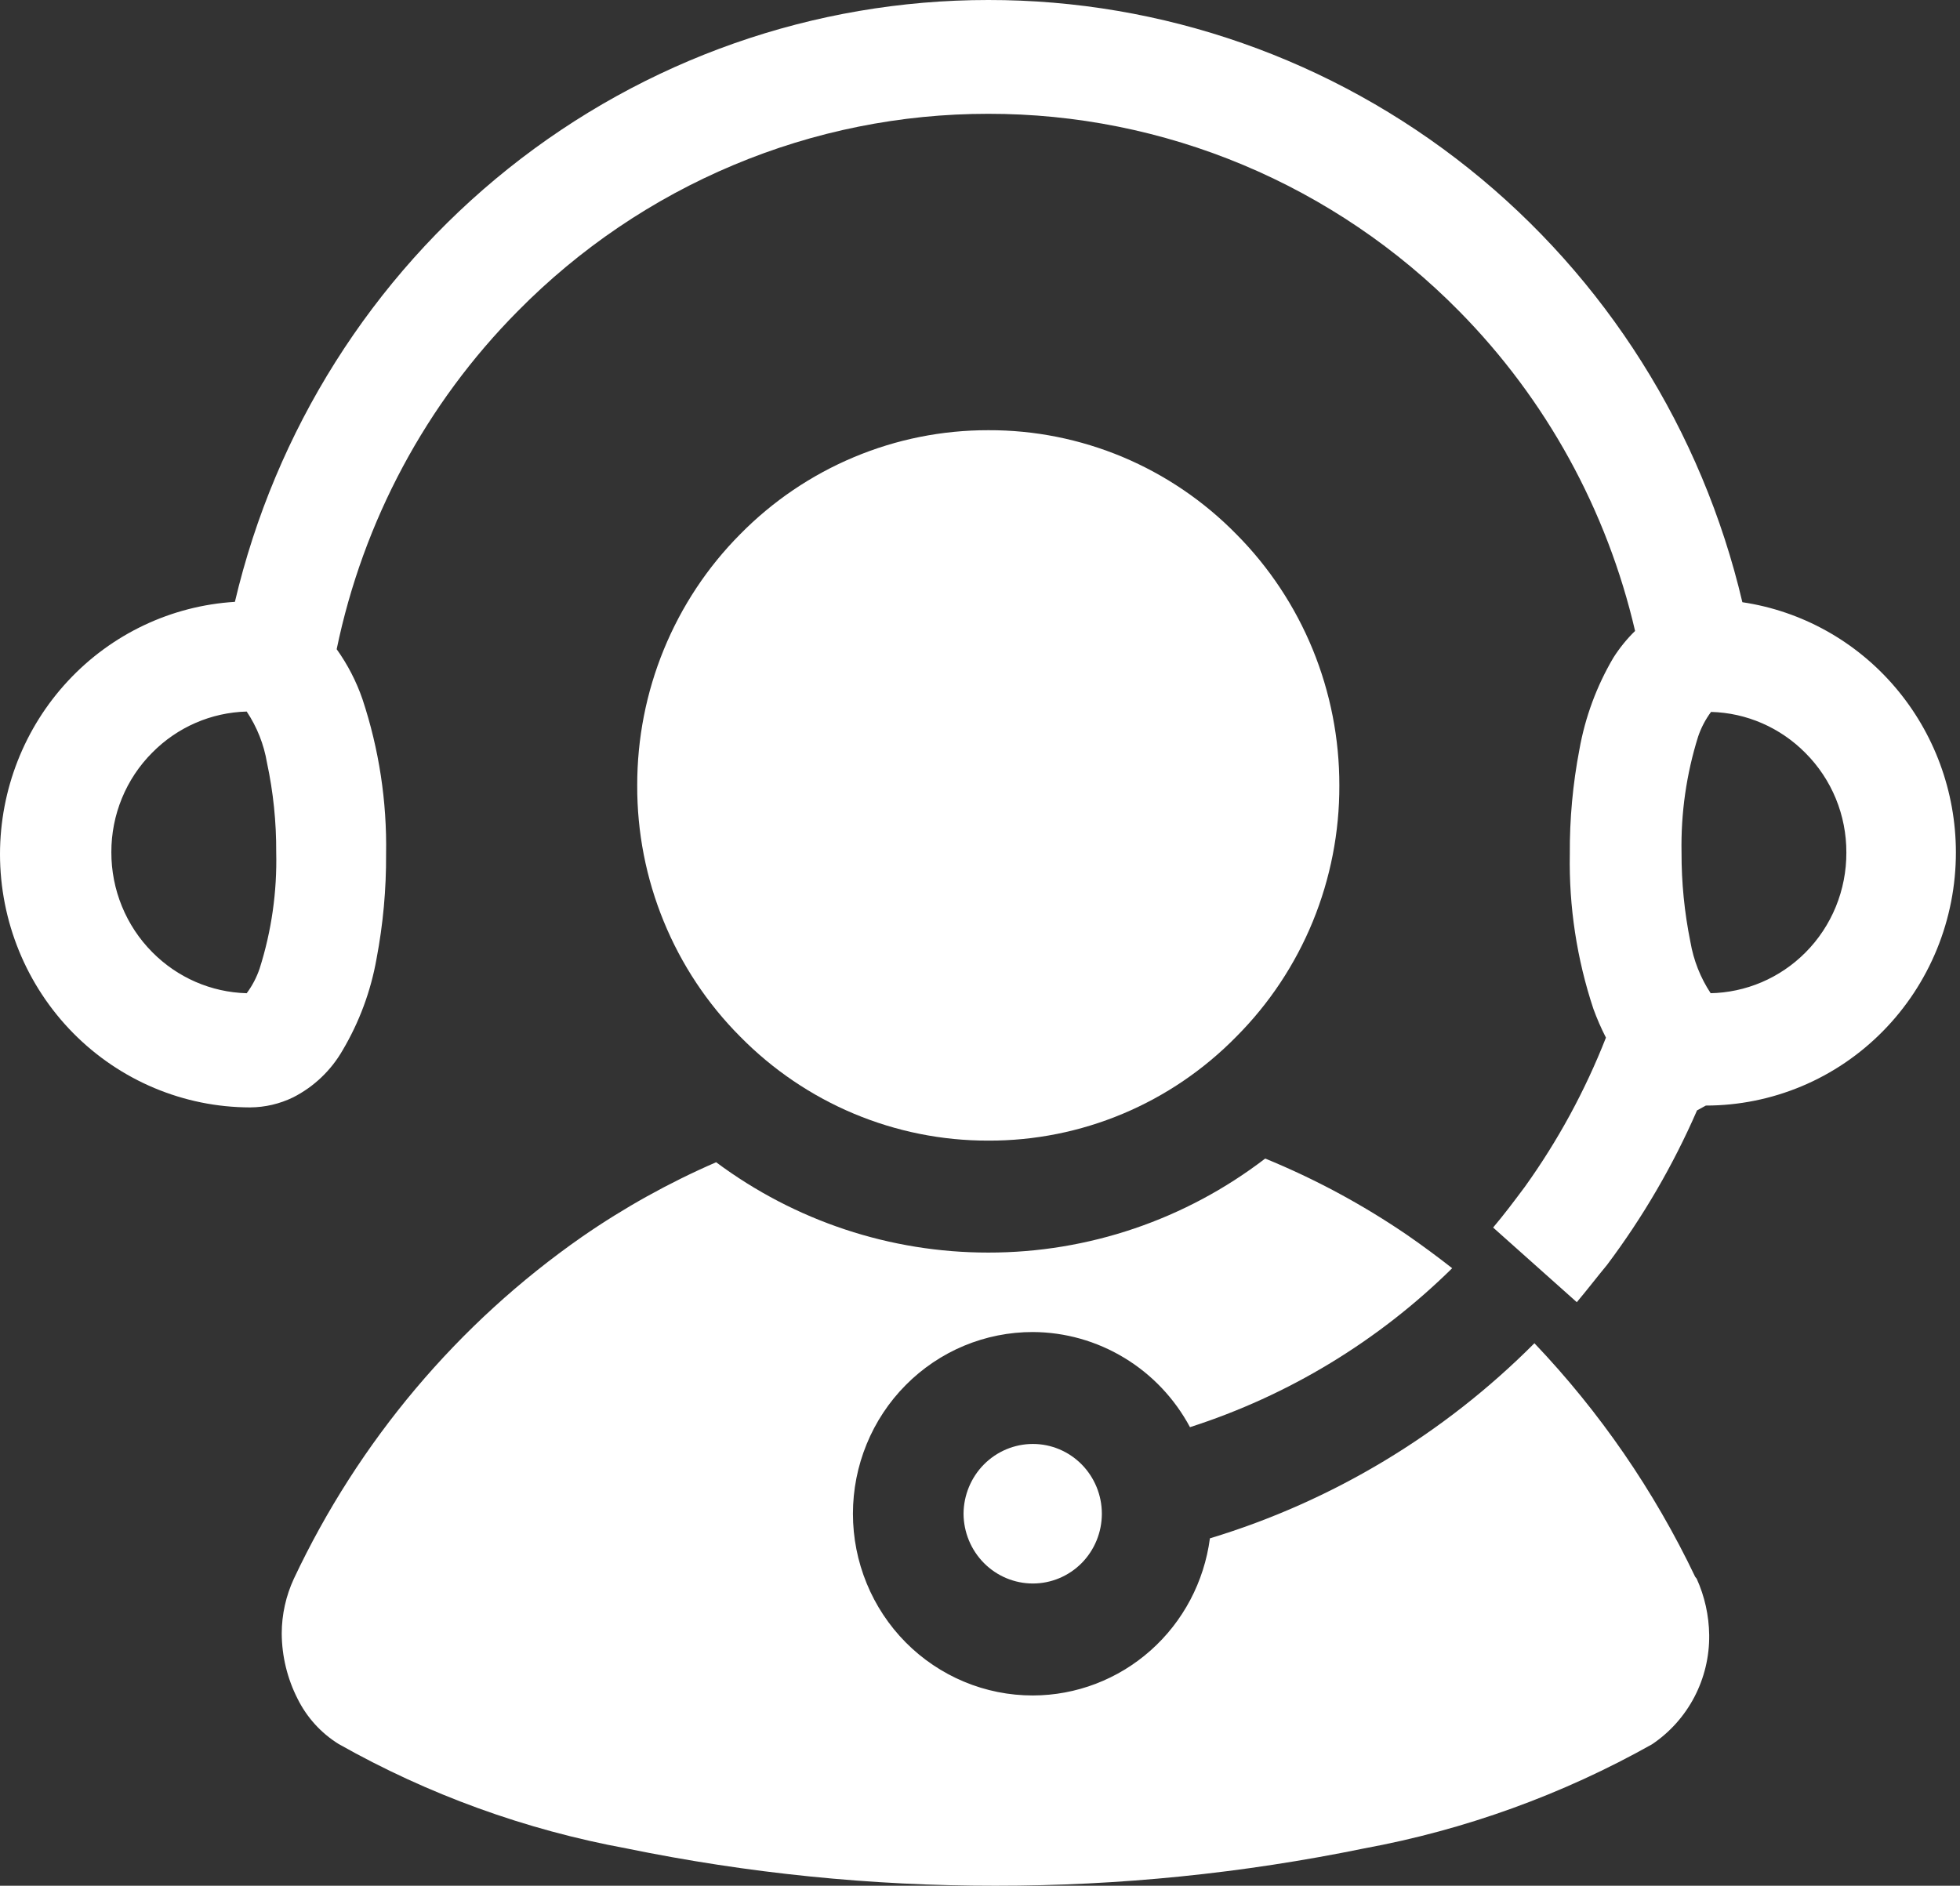 <svg width="53" height="51" viewBox="0 0 53 51" fill="none" xmlns="http://www.w3.org/2000/svg">
<rect x="0" y="0" width="53" height="51" fill="#333333" stroke="none"/>
<path d="M45.839 42.645C44.729 40.32 43.262 38.187 41.492 36.328C39.04 38.79 36.026 40.603 32.717 41.605C32.562 42.78 31.992 43.858 31.111 44.639C30.231 45.42 29.101 45.852 27.93 45.854C27.292 45.855 26.659 45.729 26.069 45.482C25.479 45.236 24.942 44.874 24.49 44.418C24.038 43.961 23.679 43.419 23.435 42.822C23.19 42.225 23.064 41.585 23.064 40.939C23.064 40.293 23.19 39.653 23.435 39.056C23.679 38.459 24.038 37.917 24.49 37.461C24.942 37.004 25.479 36.642 26.069 36.396C26.659 36.15 27.292 36.024 27.93 36.025C28.801 36.029 29.655 36.27 30.402 36.723C31.15 37.175 31.763 37.823 32.178 38.598C34.84 37.743 37.267 36.271 39.268 34.299C38.869 33.986 38.46 33.684 38.051 33.401C36.846 32.578 35.56 31.885 34.212 31.333C32.058 32.985 29.427 33.879 26.724 33.876C24.076 33.878 21.497 33.022 19.365 31.433C18.093 31.985 16.877 32.661 15.735 33.452C12.384 35.789 9.698 38.977 7.947 42.695C7.732 43.159 7.619 43.666 7.618 44.178C7.622 44.793 7.769 45.398 8.047 45.944C8.297 46.448 8.68 46.87 9.154 47.165C11.578 48.535 14.21 49.489 16.942 49.991C20.224 50.665 23.564 51.003 26.913 51C30.262 51.003 33.603 50.665 36.885 49.991C39.615 49.489 42.246 48.538 44.672 47.175C45.153 46.852 45.547 46.412 45.817 45.896C46.087 45.38 46.225 44.803 46.218 44.219C46.211 43.693 46.096 43.173 45.879 42.695L45.839 42.645Z" fill="white"/>
<path d="M20.013 28.033C20.892 28.927 21.938 29.637 23.09 30.12C24.242 30.603 25.477 30.851 26.724 30.848C27.971 30.853 29.206 30.606 30.359 30.123C31.511 29.64 32.556 28.929 33.434 28.033C34.32 27.144 35.022 26.086 35.5 24.92C35.977 23.754 36.221 22.504 36.217 21.242C36.219 19.98 35.974 18.73 35.497 17.564C35.019 16.399 34.318 15.34 33.434 14.45C32.556 13.554 31.511 12.844 30.359 12.36C29.206 11.877 27.971 11.63 26.724 11.635C25.477 11.633 24.242 11.88 23.09 12.364C21.938 12.847 20.892 13.556 20.013 14.45C19.129 15.34 18.428 16.399 17.951 17.564C17.473 18.73 17.229 19.98 17.231 21.242C17.226 22.504 17.47 23.754 17.948 24.92C18.425 26.086 19.127 27.144 20.013 28.033Z" fill="white"/>
<path d="M46.128 29.9C47.017 29.9 47.897 29.722 48.718 29.378C49.539 29.034 50.284 28.529 50.912 27.892C51.54 27.256 52.038 26.5 52.377 25.669C52.716 24.838 52.89 23.947 52.889 23.048C52.887 21.408 52.303 19.823 51.243 18.582C50.184 17.341 48.719 16.526 47.115 16.287C46.024 11.646 43.417 7.512 39.717 4.557C36.016 1.601 31.438 -0.005 26.724 9.72164e-06C22.014 -0.001 17.442 1.606 13.745 4.559C10.049 7.512 7.444 11.641 6.352 16.277C4.634 16.382 3.02 17.146 1.84 18.414C0.66 19.681 0.002 21.357 0 23.098C-1.94555e-06 24.914 0.712 26.655 1.979 27.94C3.247 29.224 4.967 29.947 6.761 29.95C7.165 29.948 7.563 29.855 7.927 29.678C8.485 29.394 8.95 28.953 9.264 28.406C9.715 27.645 10.026 26.808 10.181 25.934C10.359 25 10.446 24.05 10.44 23.098C10.465 21.676 10.249 20.259 9.802 18.911C9.636 18.428 9.4 17.972 9.104 17.558C9.821 14.093 11.523 10.915 14 8.416C15.669 6.722 17.652 5.379 19.836 4.463C22.019 3.546 24.36 3.076 26.724 3.078C29.089 3.075 31.431 3.545 33.617 4.461C35.802 5.377 37.787 6.721 39.457 8.416C41.806 10.796 43.453 13.79 44.214 17.064C43.99 17.282 43.793 17.526 43.625 17.791C43.175 18.556 42.864 19.396 42.708 20.273C42.53 21.204 42.443 22.15 42.449 23.098C42.423 24.521 42.639 25.937 43.087 27.286C43.184 27.552 43.297 27.812 43.426 28.063C42.864 29.496 42.127 30.852 41.232 32.099C40.953 32.473 40.674 32.846 40.375 33.199L42.638 35.218C42.927 34.874 43.197 34.521 43.456 34.209C44.426 32.917 45.243 31.515 45.889 30.031L46.128 29.9ZM7.469 23.048C7.494 24.115 7.343 25.18 7.02 26.196C6.939 26.435 6.821 26.66 6.671 26.862C5.711 26.837 4.797 26.439 4.118 25.752C3.766 25.398 3.487 24.977 3.297 24.512C3.107 24.048 3.01 23.55 3.011 23.048C3.01 22.547 3.107 22.051 3.297 21.588C3.487 21.125 3.766 20.706 4.118 20.354C4.797 19.666 5.711 19.269 6.671 19.244C6.949 19.66 7.136 20.131 7.219 20.626C7.39 21.422 7.473 22.234 7.469 23.048ZM46.258 26.862C45.98 26.442 45.794 25.968 45.709 25.47C45.548 24.676 45.468 23.868 45.47 23.058C45.45 21.994 45.601 20.934 45.919 19.92C46 19.681 46.118 19.456 46.268 19.254C47.228 19.279 48.141 19.677 48.82 20.364C49.172 20.716 49.452 21.136 49.642 21.598C49.832 22.061 49.929 22.557 49.927 23.058C49.929 23.56 49.832 24.058 49.642 24.523C49.452 24.987 49.173 25.408 48.82 25.762C48.132 26.453 47.207 26.847 46.238 26.862H46.258Z" fill="white"/>
<path d="M26.055 40.939C26.058 41.441 26.257 41.921 26.608 42.274C26.959 42.628 27.435 42.826 27.93 42.826C28.425 42.826 28.899 42.627 29.249 42.274C29.598 41.92 29.795 41.44 29.795 40.939C29.795 40.439 29.598 39.959 29.249 39.605C28.899 39.251 28.425 39.052 27.93 39.052C27.435 39.052 26.959 39.251 26.608 39.604C26.257 39.958 26.058 40.438 26.055 40.939Z" fill="white"/>
</svg>

